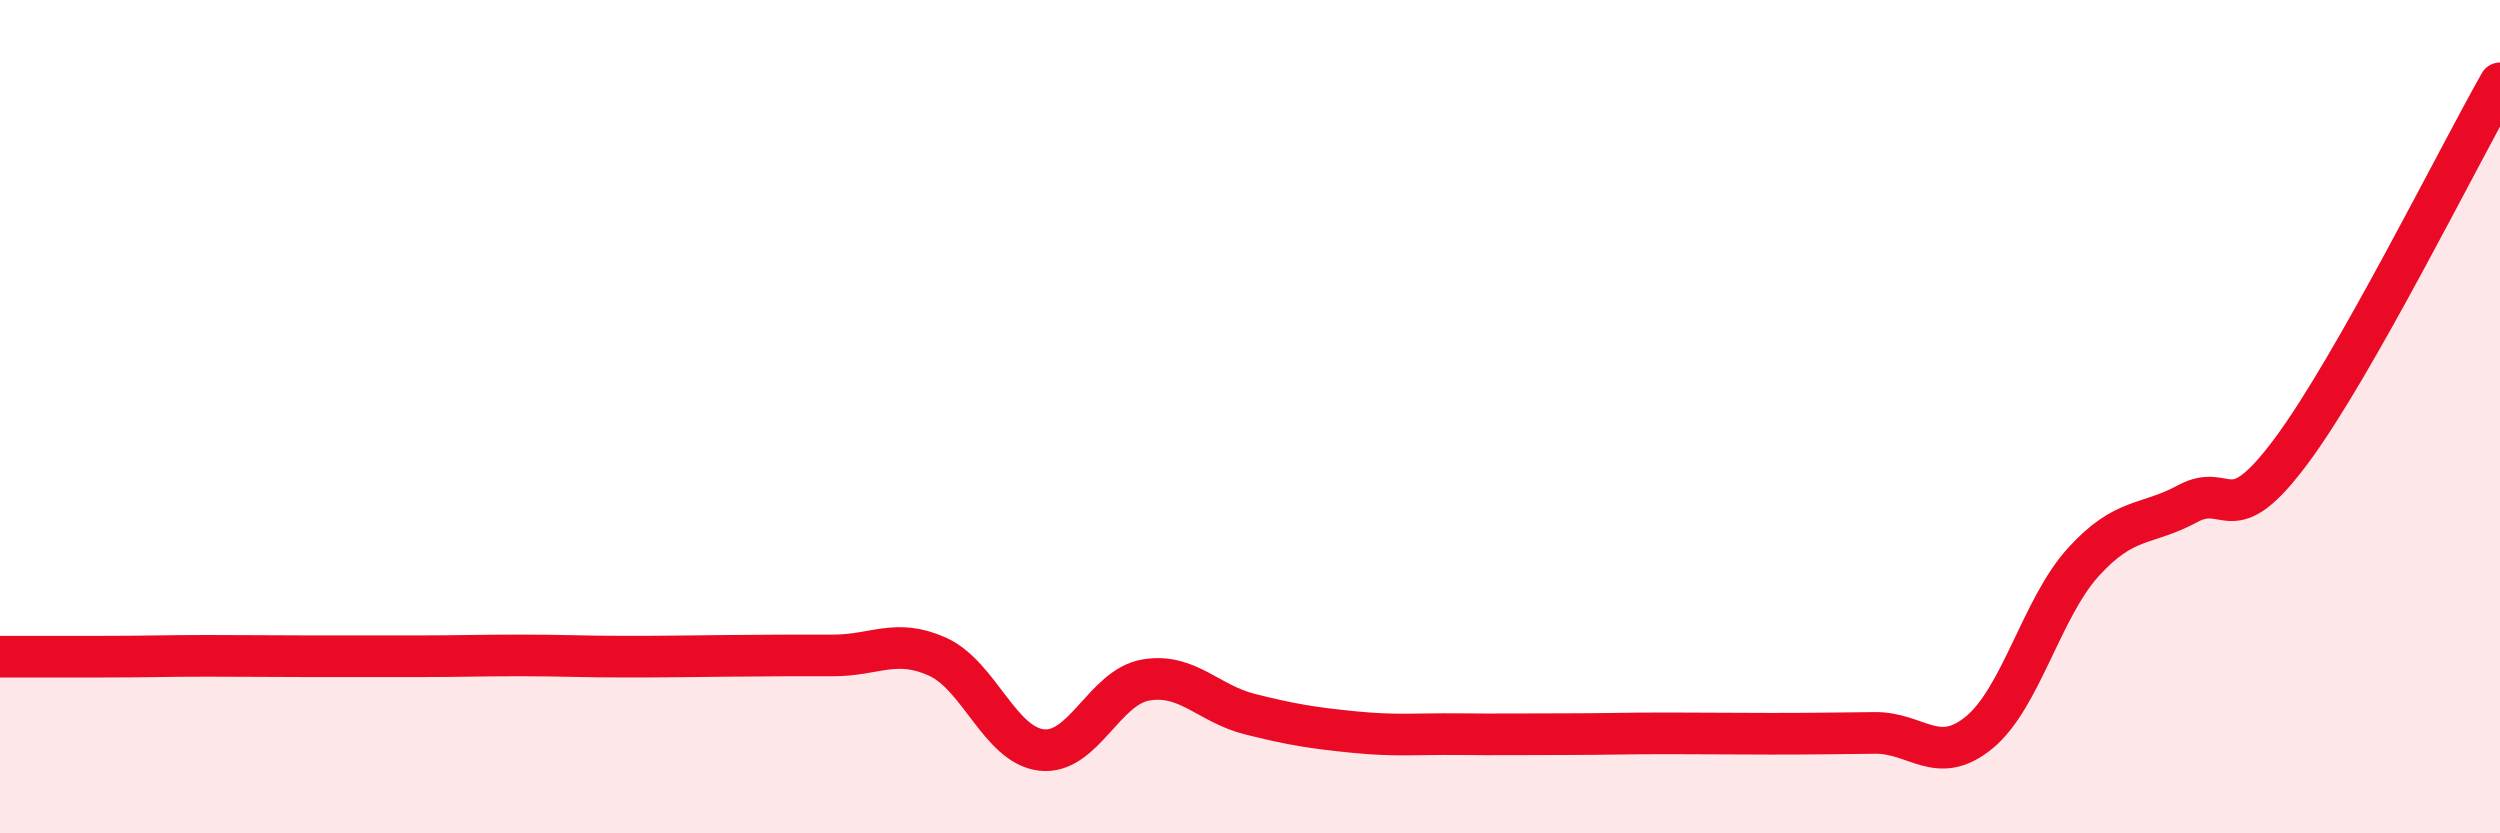 
    <svg width="60" height="20" viewBox="0 0 60 20" xmlns="http://www.w3.org/2000/svg">
      <path
        d="M 0,15.76 C 0.5,15.76 1.5,15.76 2.5,15.76 C 3.5,15.76 4,15.74 5,15.74 C 6,15.74 6.5,15.75 7.5,15.75 C 8.5,15.75 9,15.75 10,15.75 C 11,15.75 11.5,15.73 12.5,15.73 C 13.5,15.73 14,15.76 15,15.76 C 16,15.76 16.5,15.75 17.5,15.74 C 18.5,15.73 19,15.73 20,15.73 C 21,15.73 21.5,15.31 22.5,15.76 C 23.5,16.21 24,17.89 25,18 C 26,18.11 26.5,16.49 27.5,16.32 C 28.5,16.15 29,16.89 30,17.14 C 31,17.39 31.5,17.47 32.5,17.57 C 33.5,17.67 34,17.61 35,17.62 C 36,17.63 36.5,17.62 37.5,17.62 C 38.5,17.62 39,17.6 40,17.6 C 41,17.6 41.5,17.61 42.5,17.61 C 43.5,17.61 44,17.6 45,17.59 C 46,17.58 46.5,18.4 47.5,17.58 C 48.5,16.76 49,14.59 50,13.49 C 51,12.39 51.5,12.63 52.5,12.09 C 53.5,11.55 53.5,12.83 55,10.81 C 56.5,8.79 59,3.76 60,2L60 20L0 20Z"
        fill="#EB0A25"
        opacity="0.1"
        stroke-linecap="round"
        stroke-linejoin="round"
      />
      <path
        d="M 0,15.76 C 0.5,15.76 1.5,15.76 2.5,15.76 C 3.5,15.76 4,15.74 5,15.74 C 6,15.74 6.5,15.75 7.5,15.75 C 8.5,15.75 9,15.75 10,15.75 C 11,15.75 11.5,15.73 12.5,15.73 C 13.5,15.73 14,15.76 15,15.76 C 16,15.76 16.5,15.75 17.5,15.74 C 18.5,15.73 19,15.73 20,15.73 C 21,15.73 21.5,15.31 22.5,15.76 C 23.5,16.21 24,17.89 25,18 C 26,18.11 26.5,16.49 27.5,16.32 C 28.5,16.15 29,16.89 30,17.14 C 31,17.39 31.5,17.47 32.5,17.57 C 33.5,17.67 34,17.61 35,17.62 C 36,17.63 36.5,17.62 37.5,17.62 C 38.5,17.62 39,17.6 40,17.6 C 41,17.6 41.5,17.61 42.5,17.61 C 43.5,17.61 44,17.6 45,17.59 C 46,17.58 46.5,18.4 47.5,17.58 C 48.5,16.76 49,14.59 50,13.49 C 51,12.39 51.5,12.63 52.5,12.09 C 53.5,11.55 53.5,12.83 55,10.81 C 56.5,8.79 59,3.76 60,2"
        stroke="#EB0A25"
        stroke-width="1"
        fill="none"
        stroke-linecap="round"
        stroke-linejoin="round"
      />
    </svg>
  
